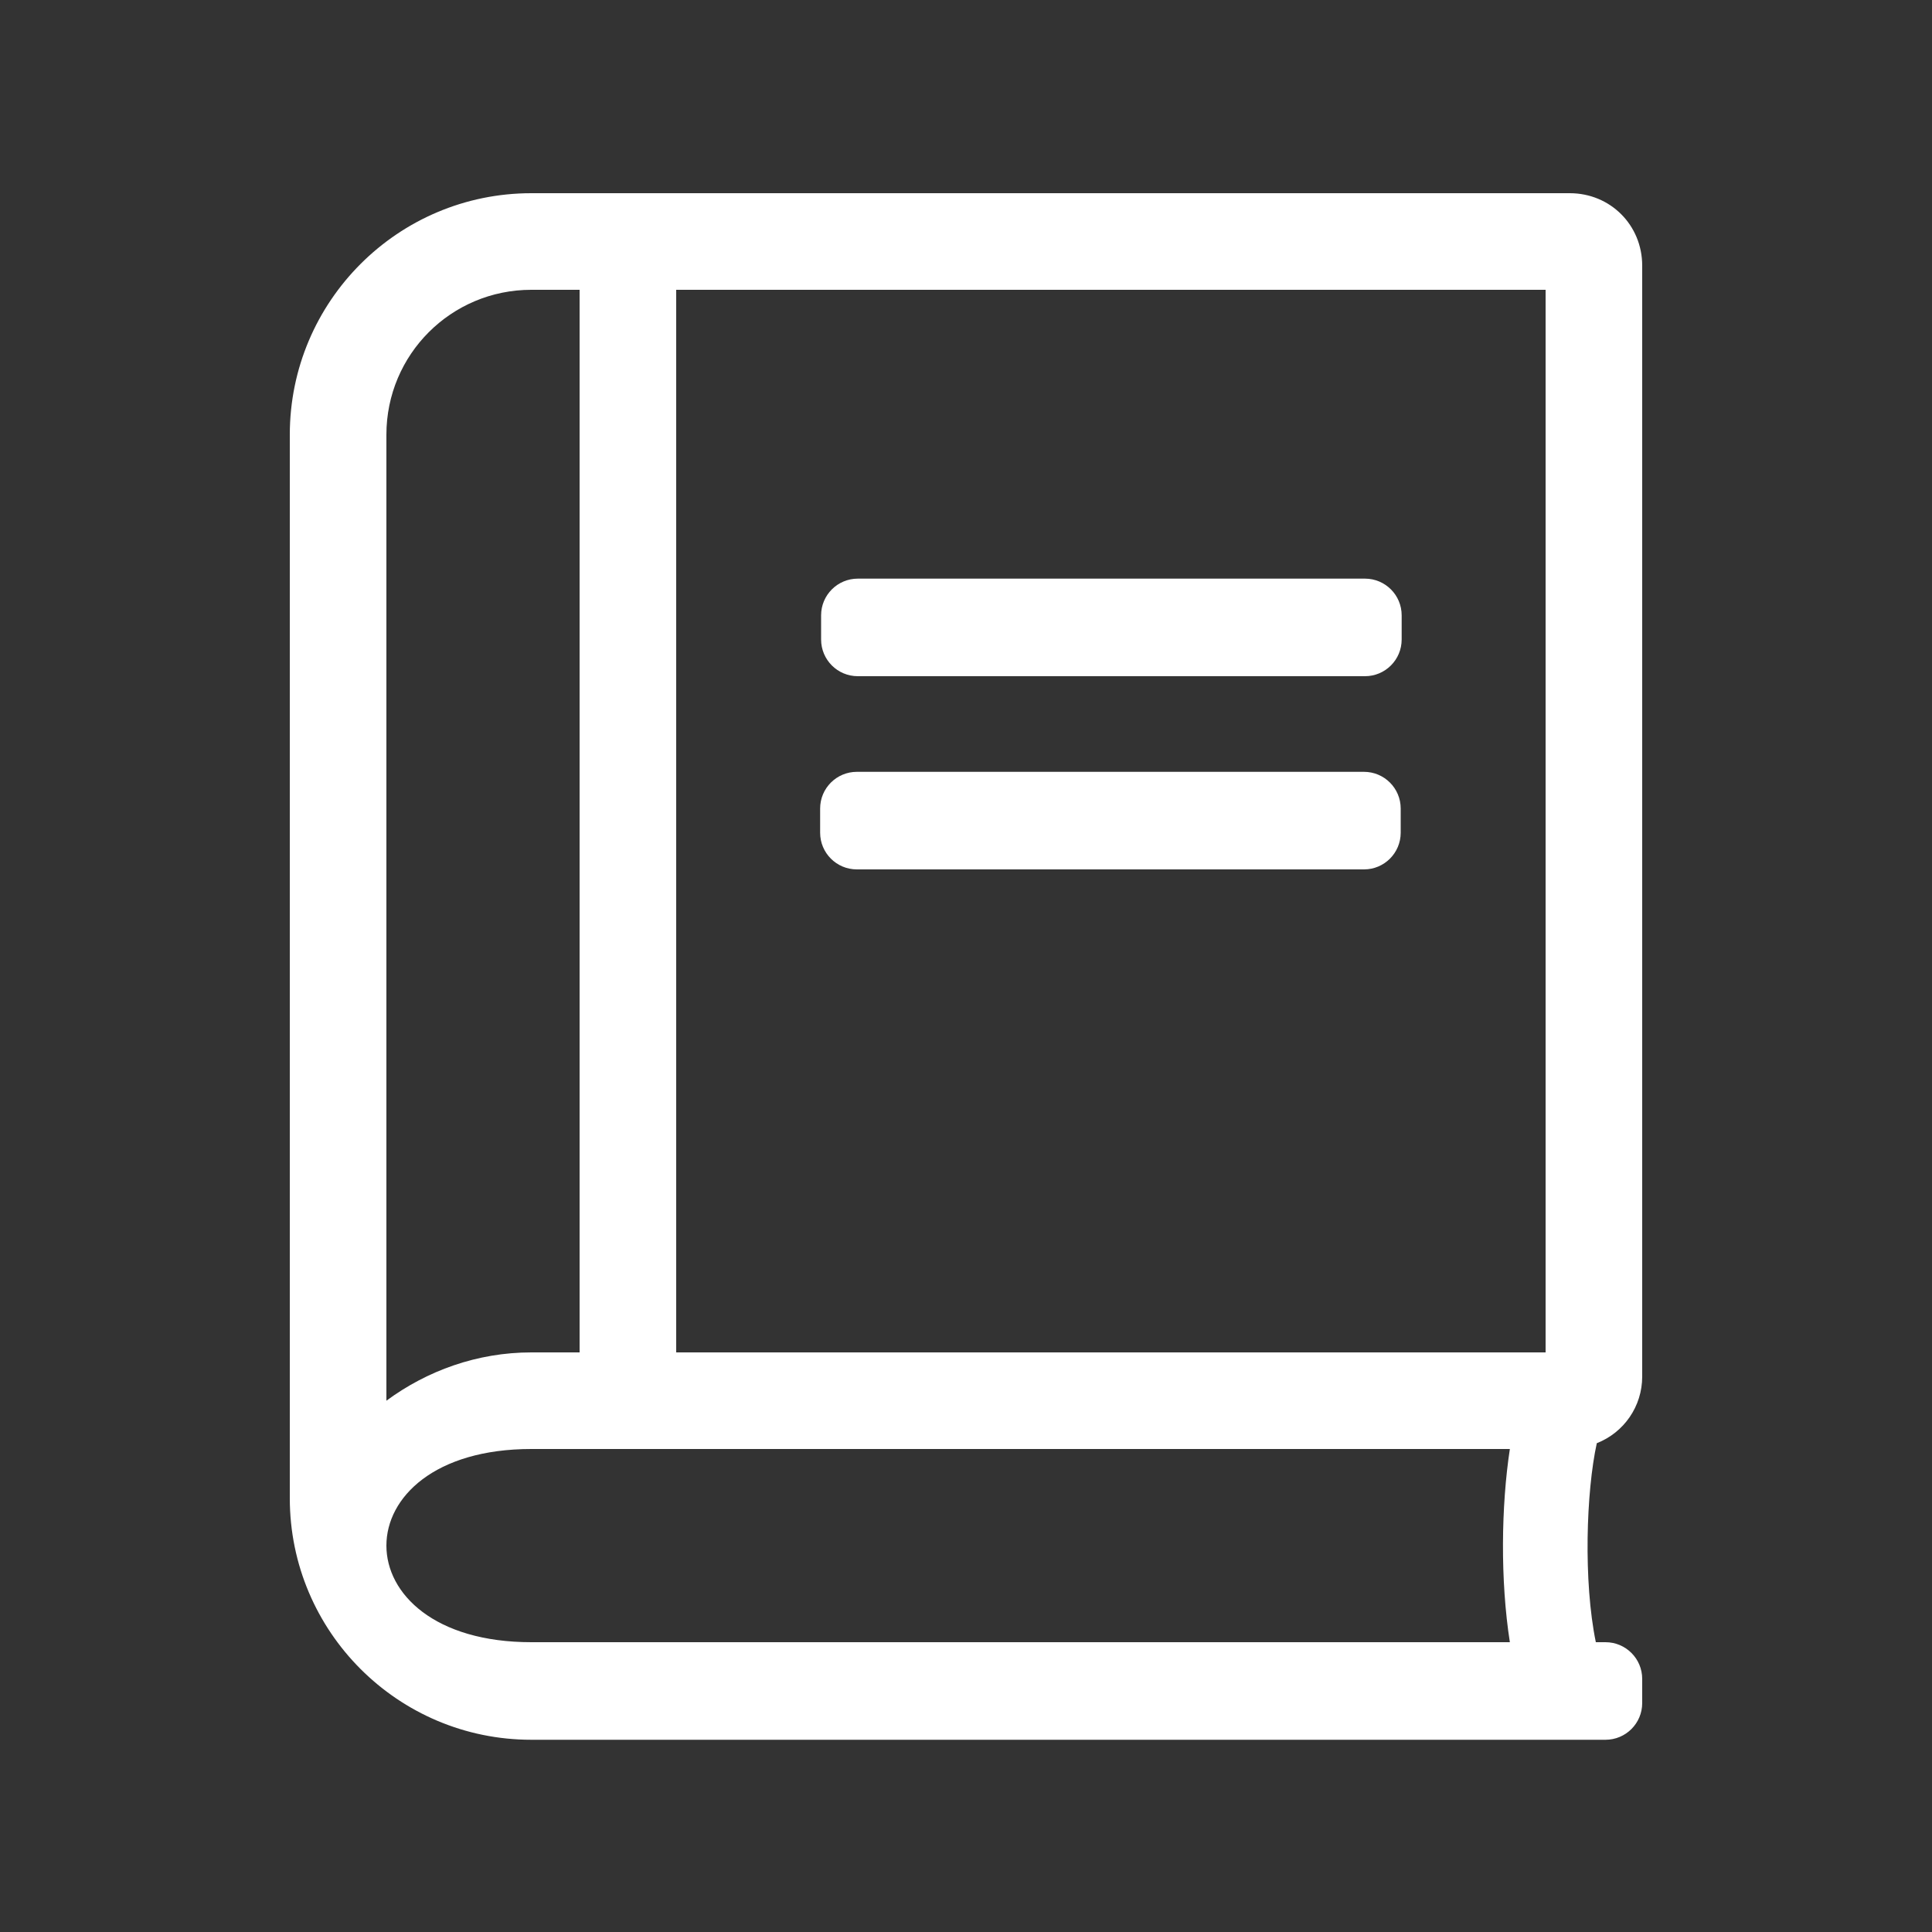 <svg id="libro" xmlns="http://www.w3.org/2000/svg" width="20" height="20" viewBox="0 0 20 20"><rect x="0" y="0" width="20" height="20" fill="#333333" stroke="none"/><defs><style>.c{isolation:isolate;}.d{fill:#fff;}</style></defs><g id="b" class="c"><g class="c"><path class="d" d="M16.62,17c.21,0,.38.17.38.38v.25c0,.21-.17.38-.38.38H5.5c-1.38,0-2.5-1.12-2.5-2.5V4.5c0-1.38,1.12-2.5,2.5-2.5h10.75c.42,0,.75.33.75.75v11.5c0,.31-.19.58-.47.69-.11.5-.14,1.43-.01,2.06h.1ZM5.5,14h.5V3h-.5c-.83,0-1.5.67-1.5,1.5v10c.42-.31.94-.5,1.5-.5ZM15.63,15H5.5c-2,0-2,2,0,2h10.13c-.1-.64-.09-1.41,0-2ZM16,14V3H7v11h9ZM8.88,7c-.21,0-.38-.17-.38-.38v-.25c0-.21.17-.38.38-.38h5.25c.21,0,.38.17.38.38v.25c0,.21-.17.38-.38.38h-5.25ZM14.12,9h-5.25c-.21,0-.38-.17-.38-.38v-.25c0-.21.17-.38.38-.38h5.25c.21,0,.38.17.38.38v.25c0,.21-.17.38-.38.38Z"/></g></g></svg>